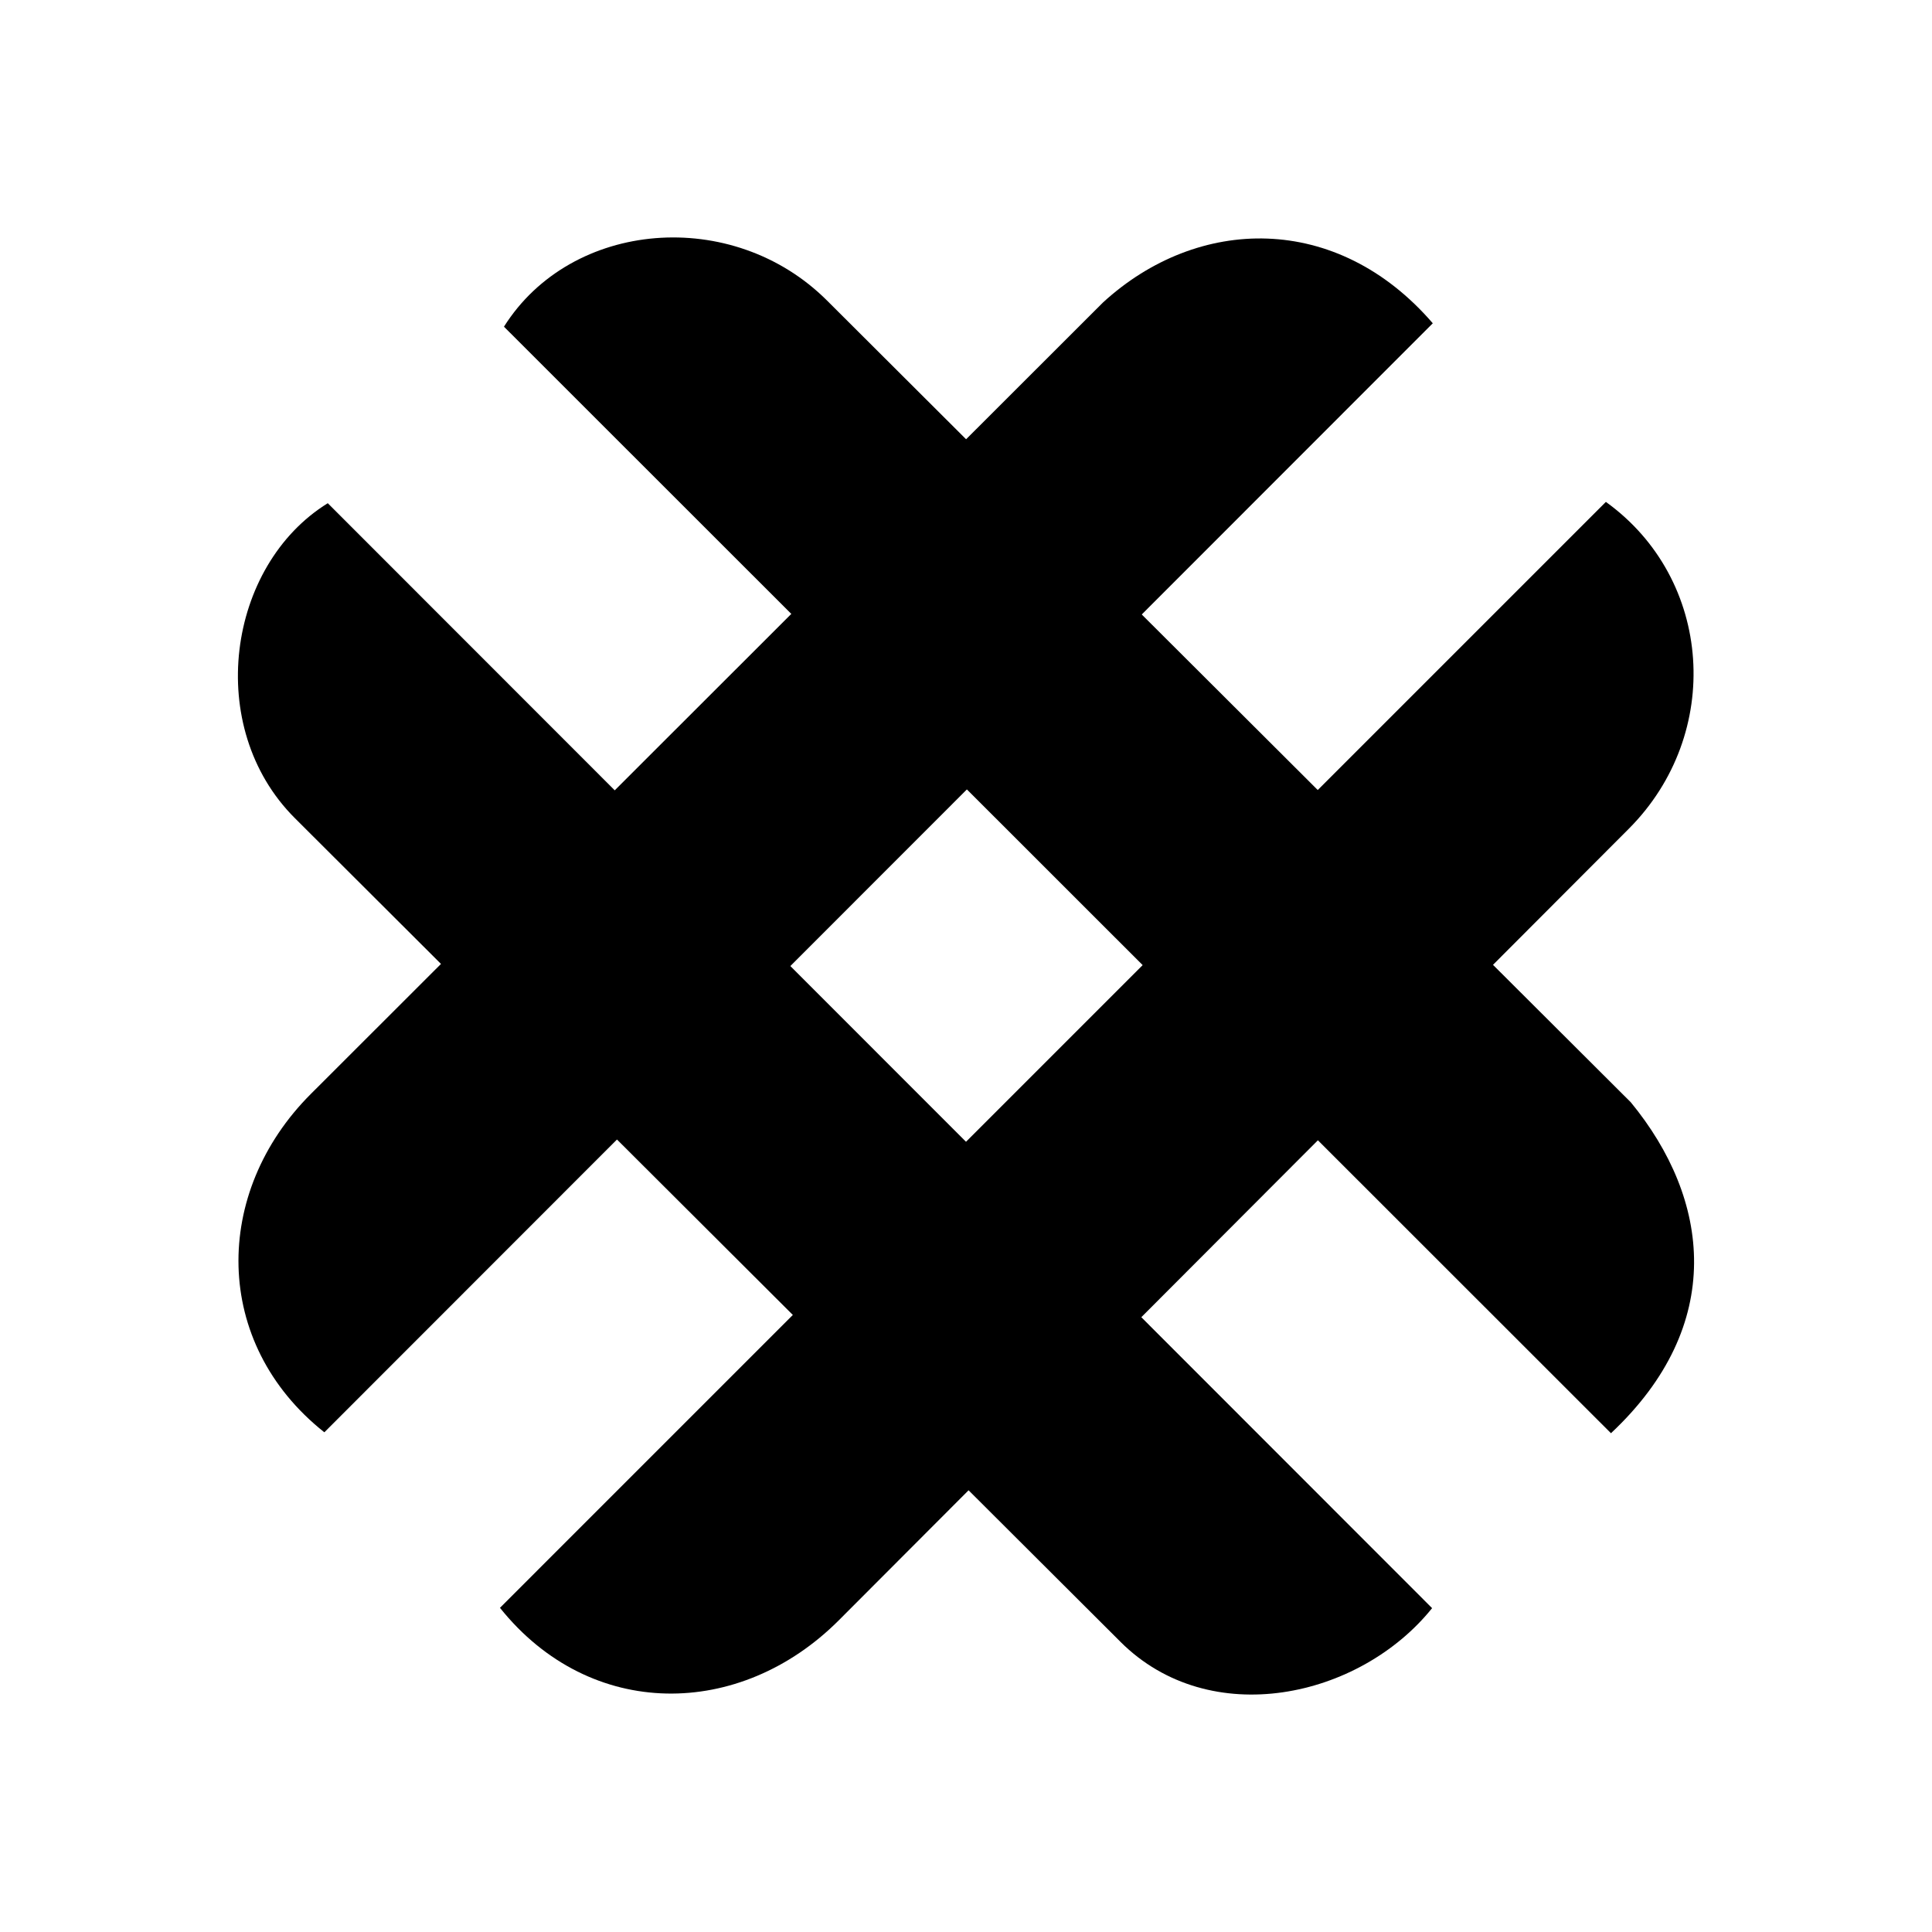 <?xml version="1.0" encoding="UTF-8"?>
<svg id="_レイヤー_1" data-name="レイヤー 1" xmlns="http://www.w3.org/2000/svg" viewBox="0 0 1024 1024">
  <g>
    <path d="M593.88,870.21L156.28,433.63c-48.24-48.13-35.9-133.96,17.45-166.92l585.31,585.64c-38.38,47.79-117.73,65.19-165.17,17.86Z"/>
    <path d="M853.85,759.64L267.11,173.15c35.71-56.69,121.18-63.79,171.22-13.87l426.05,424.98c42.14,51.27,50.73,117.95-10.53,175.37Z"/>
  </g>
  <g>
    <path d="M759.41,171.34L171.91,759.15c-59.65-47.31-59.25-127.28-7.18-179.31l419.92-419.56c50.12-45.93,123.87-47.95,174.76,11.07Z"/>
    <path d="M863.28,439.28l-418.65,419.47c-52.34,52.44-131.66,53.36-179.64-6.57L851.15,266.02c56.88,40.94,62.28,123.01,12.13,173.26Z"/>
  </g>
</svg>